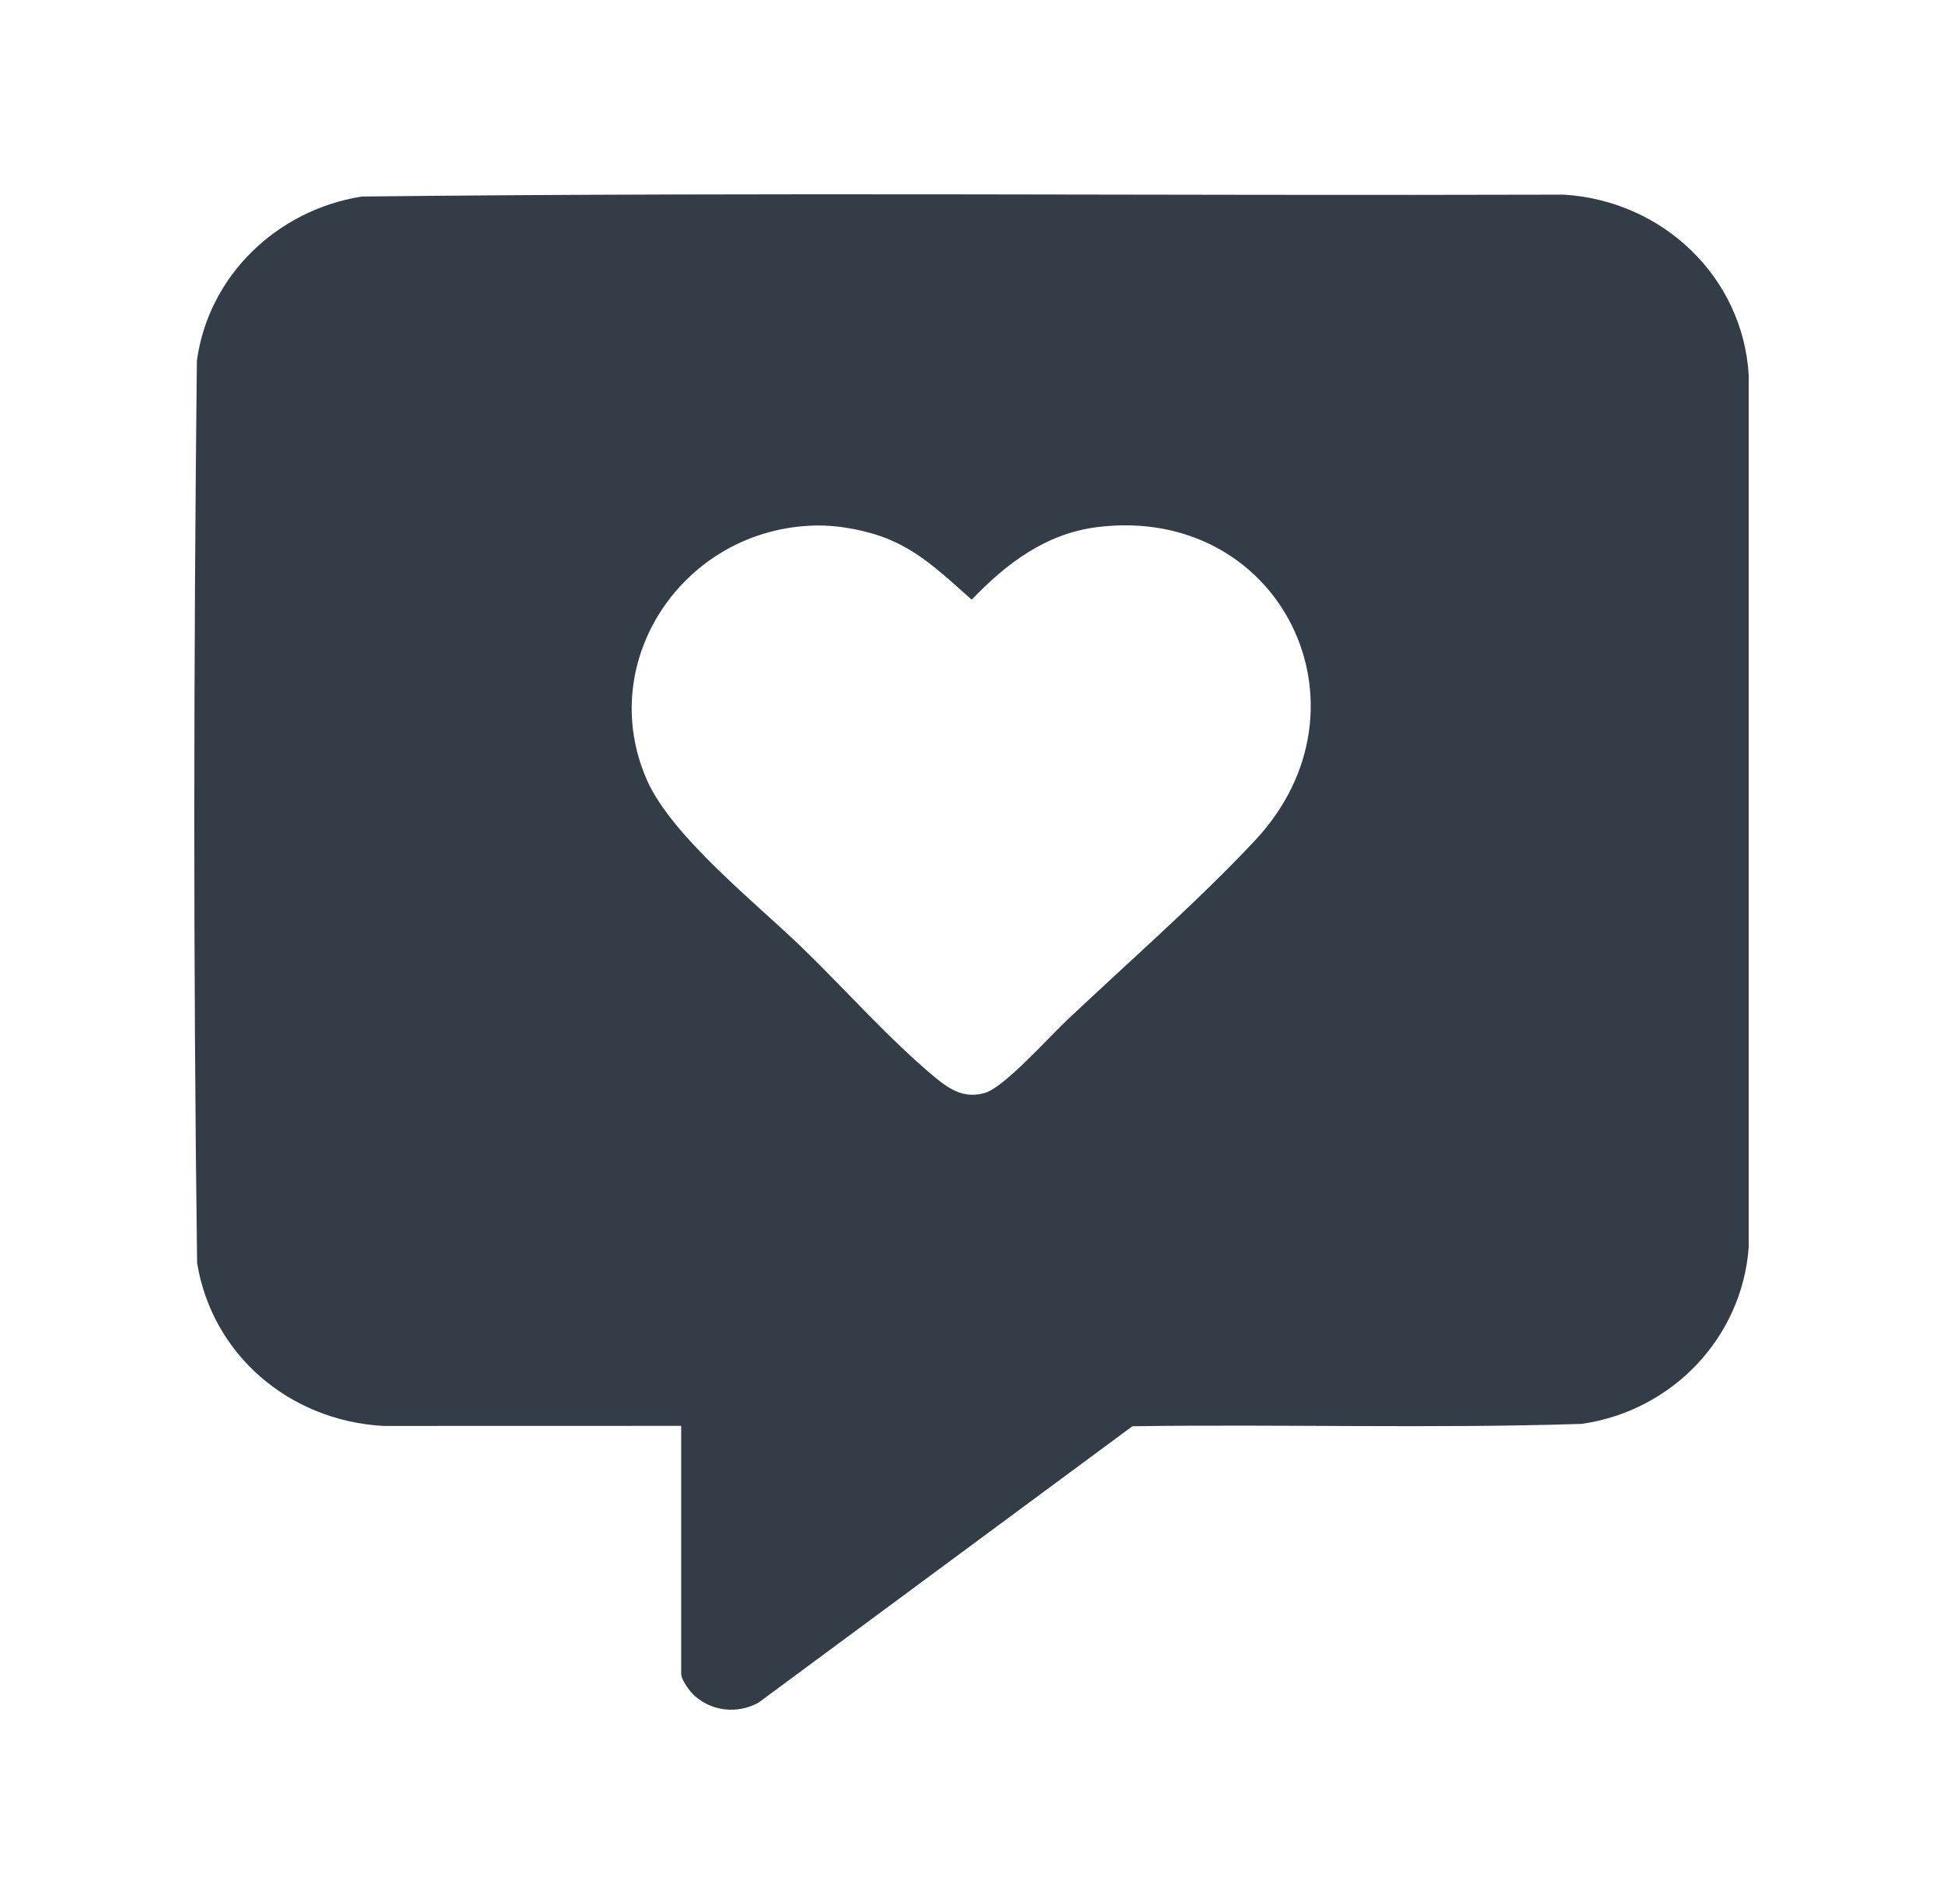 <svg width="50" height="49" viewBox="0 0 50 49" fill="none" xmlns="http://www.w3.org/2000/svg">
<path d="M17.529 36.695L9.863 36.697C7.433 36.56 5.454 34.853 5.072 32.5C4.971 24.771 4.983 17.018 5.066 9.289C5.359 7.117 7.105 5.41 9.307 5.058C19.611 4.942 29.93 5.041 40.239 5.009C42.8 5.165 44.848 7.141 45 9.647V32.102C44.83 34.407 43.051 36.307 40.703 36.644C36.856 36.768 32.994 36.649 29.14 36.705L19.514 43.822C18.978 44.111 18.334 44.046 17.88 43.647C17.754 43.537 17.529 43.23 17.529 43.075V36.696V36.695ZM20.99 13.524C17.6 13.595 15.302 17.003 16.645 20.068C17.282 21.522 19.461 23.245 20.648 24.395C21.733 25.447 22.926 26.788 24.069 27.732C24.453 28.049 24.83 28.283 25.358 28.122C25.846 27.974 27.004 26.683 27.442 26.268C29.01 24.785 30.837 23.189 32.295 21.63C35.515 18.19 32.947 12.986 28.245 13.564C26.913 13.728 25.89 14.507 25.005 15.433C24.35 14.854 23.714 14.23 22.889 13.886C22.33 13.653 21.595 13.512 20.989 13.524H20.99Z" fill="#333D47"/>
</svg>
